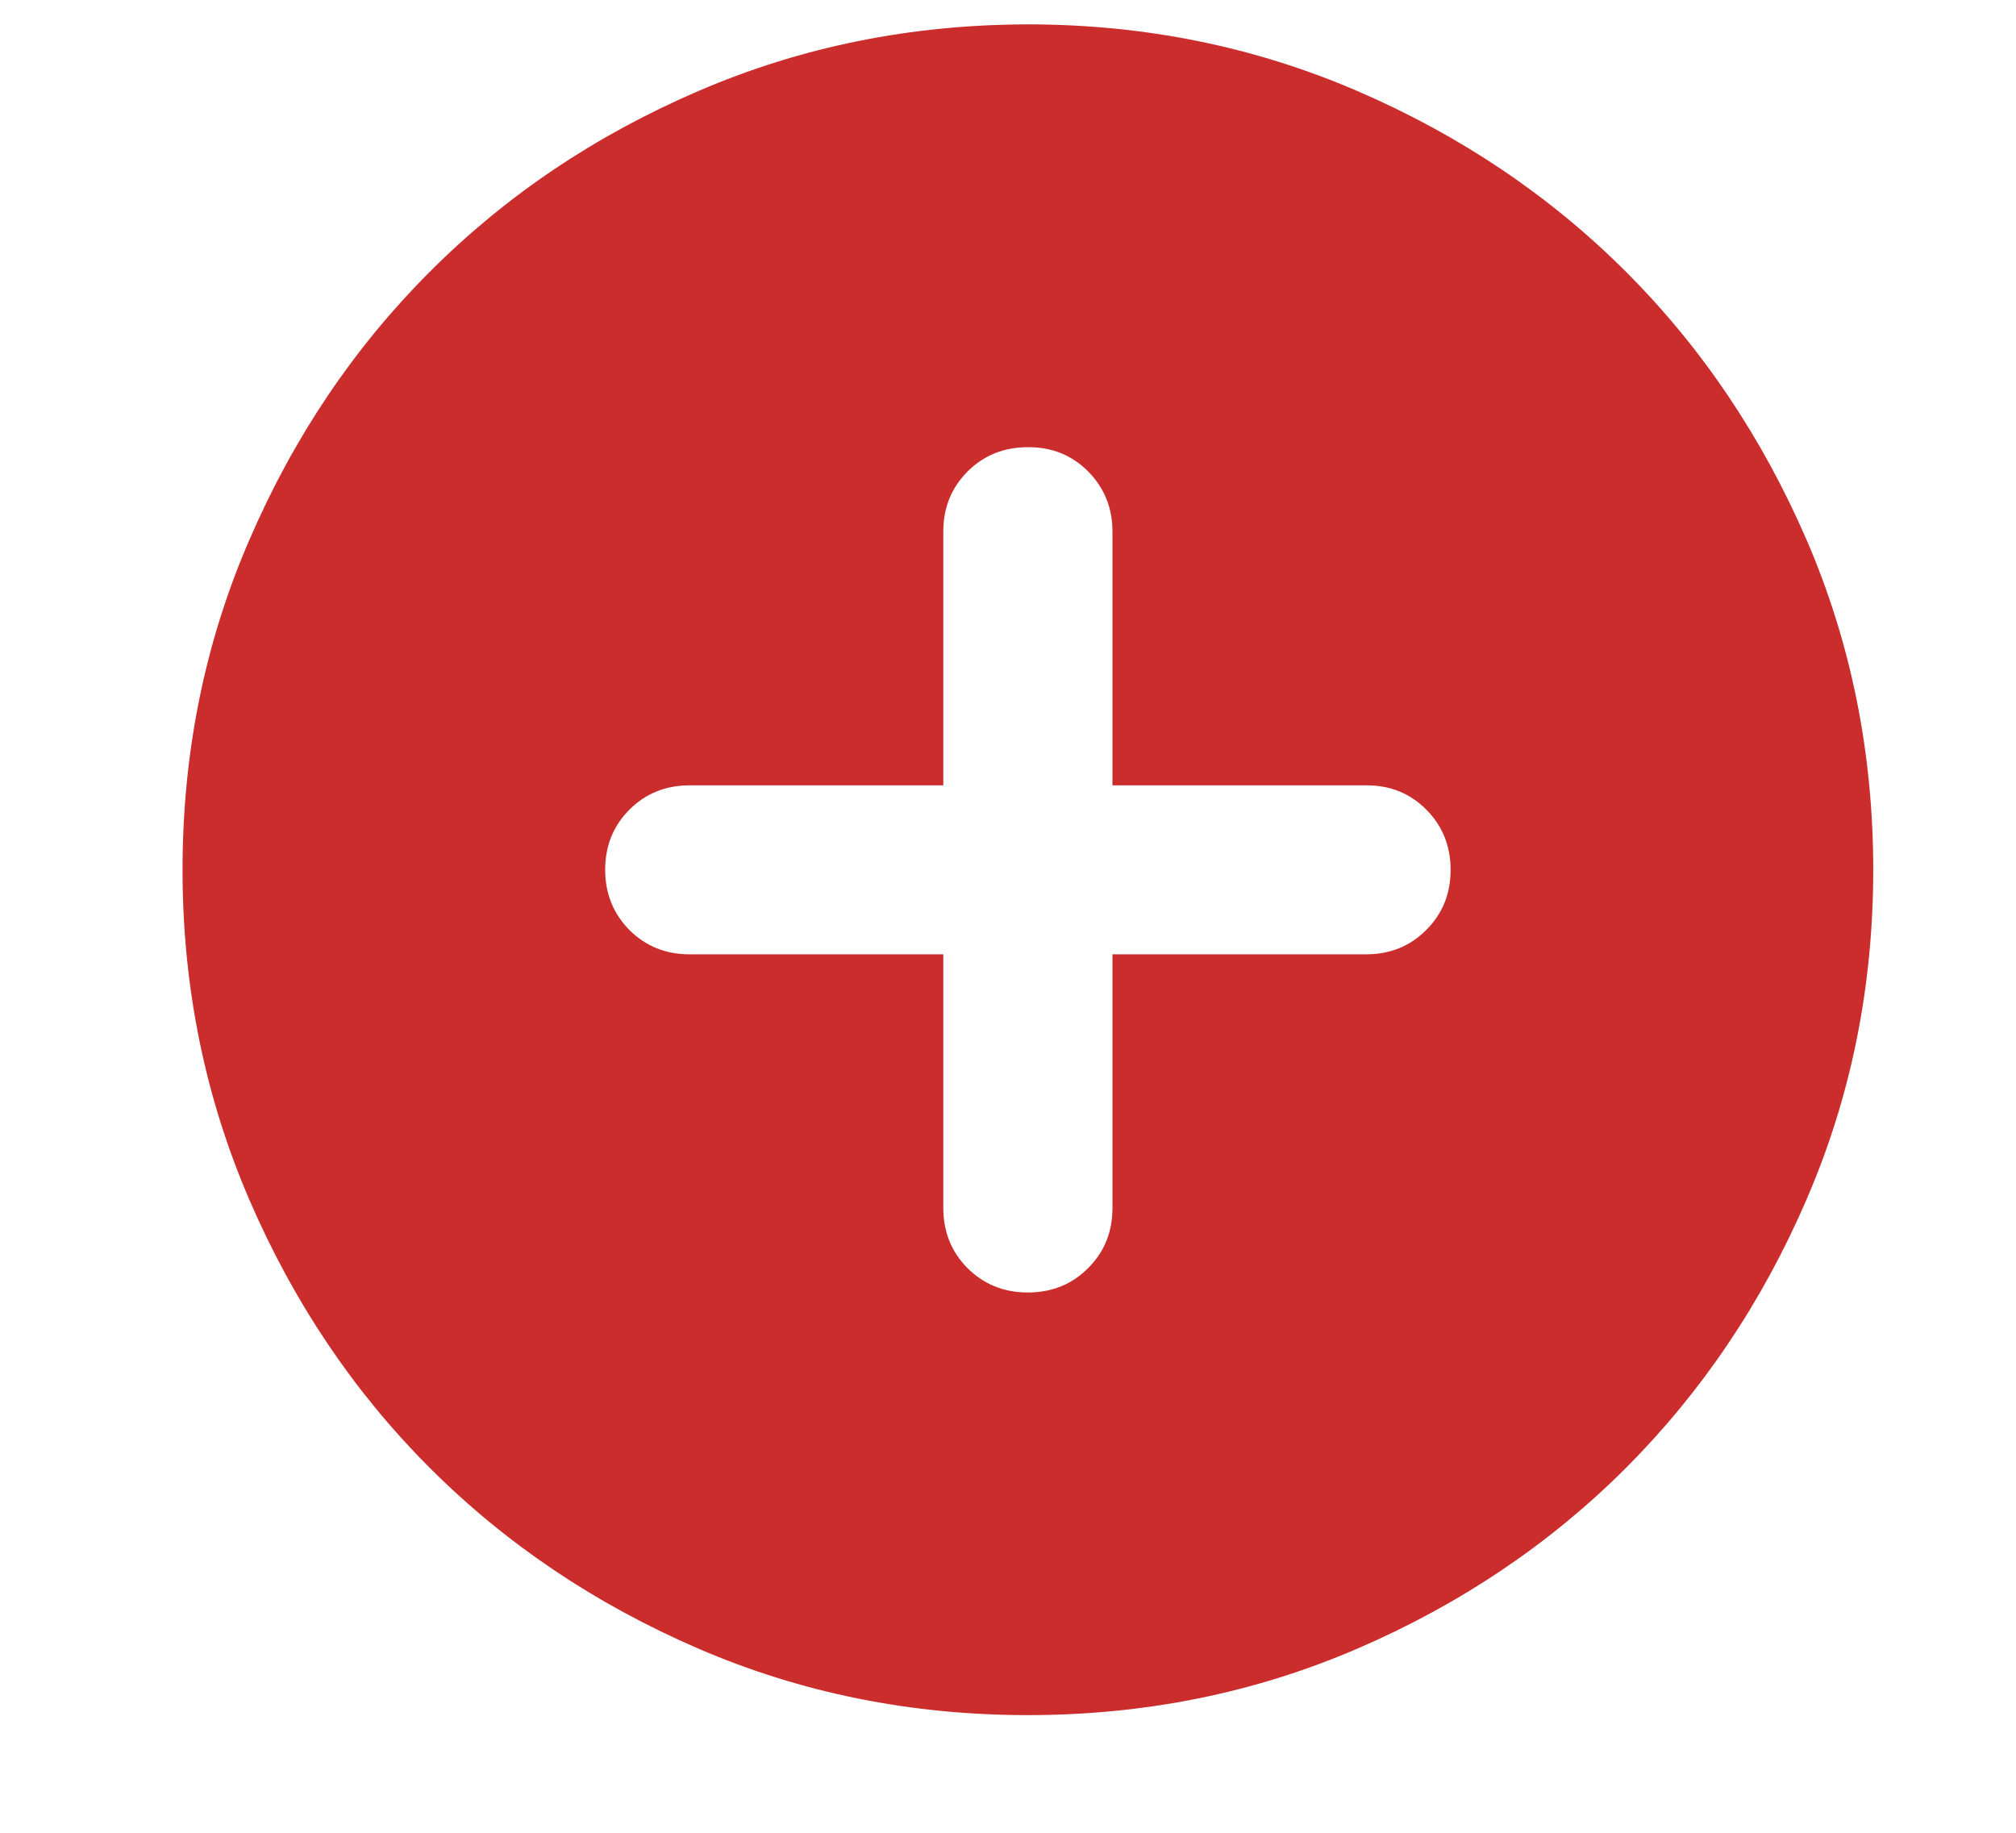 <svg width="11" height="10" viewBox="0 0 11 10" fill="none" xmlns="http://www.w3.org/2000/svg">
<path d="M5.147 5.207V6.591C5.147 6.721 5.191 6.831 5.28 6.92C5.369 7.008 5.478 7.052 5.608 7.052C5.739 7.052 5.849 7.008 5.937 6.919C6.026 6.831 6.07 6.721 6.07 6.591V5.207H7.453C7.584 5.207 7.694 5.163 7.782 5.074C7.871 4.986 7.915 4.876 7.915 4.746C7.915 4.615 7.87 4.505 7.782 4.417C7.693 4.328 7.584 4.284 7.453 4.285H6.07V2.901C6.07 2.77 6.025 2.661 5.937 2.572C5.848 2.483 5.739 2.439 5.608 2.44C5.478 2.44 5.368 2.484 5.28 2.572C5.191 2.661 5.147 2.77 5.147 2.901V4.285H3.763C3.633 4.285 3.523 4.329 3.435 4.417C3.346 4.506 3.302 4.615 3.302 4.746C3.302 4.876 3.347 4.986 3.435 5.075C3.524 5.163 3.633 5.207 3.763 5.207H5.147ZM5.608 9.358C4.97 9.358 4.371 9.237 3.81 8.995C3.248 8.752 2.76 8.424 2.345 8.009C1.93 7.594 1.602 7.106 1.36 6.545C1.118 5.983 0.996 5.384 0.996 4.746C0.996 4.108 1.117 3.508 1.36 2.947C1.602 2.386 1.93 1.898 2.345 1.483C2.76 1.067 3.248 0.739 3.81 0.497C4.371 0.255 4.97 0.134 5.608 0.133C6.246 0.133 6.846 0.255 7.407 0.497C7.968 0.739 8.457 1.068 8.872 1.483C9.287 1.898 9.615 2.386 9.858 2.947C10.1 3.508 10.221 4.108 10.221 4.746C10.221 5.384 10.1 5.983 9.857 6.545C9.615 7.106 9.286 7.594 8.872 8.009C8.457 8.424 7.968 8.753 7.407 8.995C6.846 9.237 6.246 9.358 5.608 9.358Z" fill="#CA2D2C"/>
</svg>
